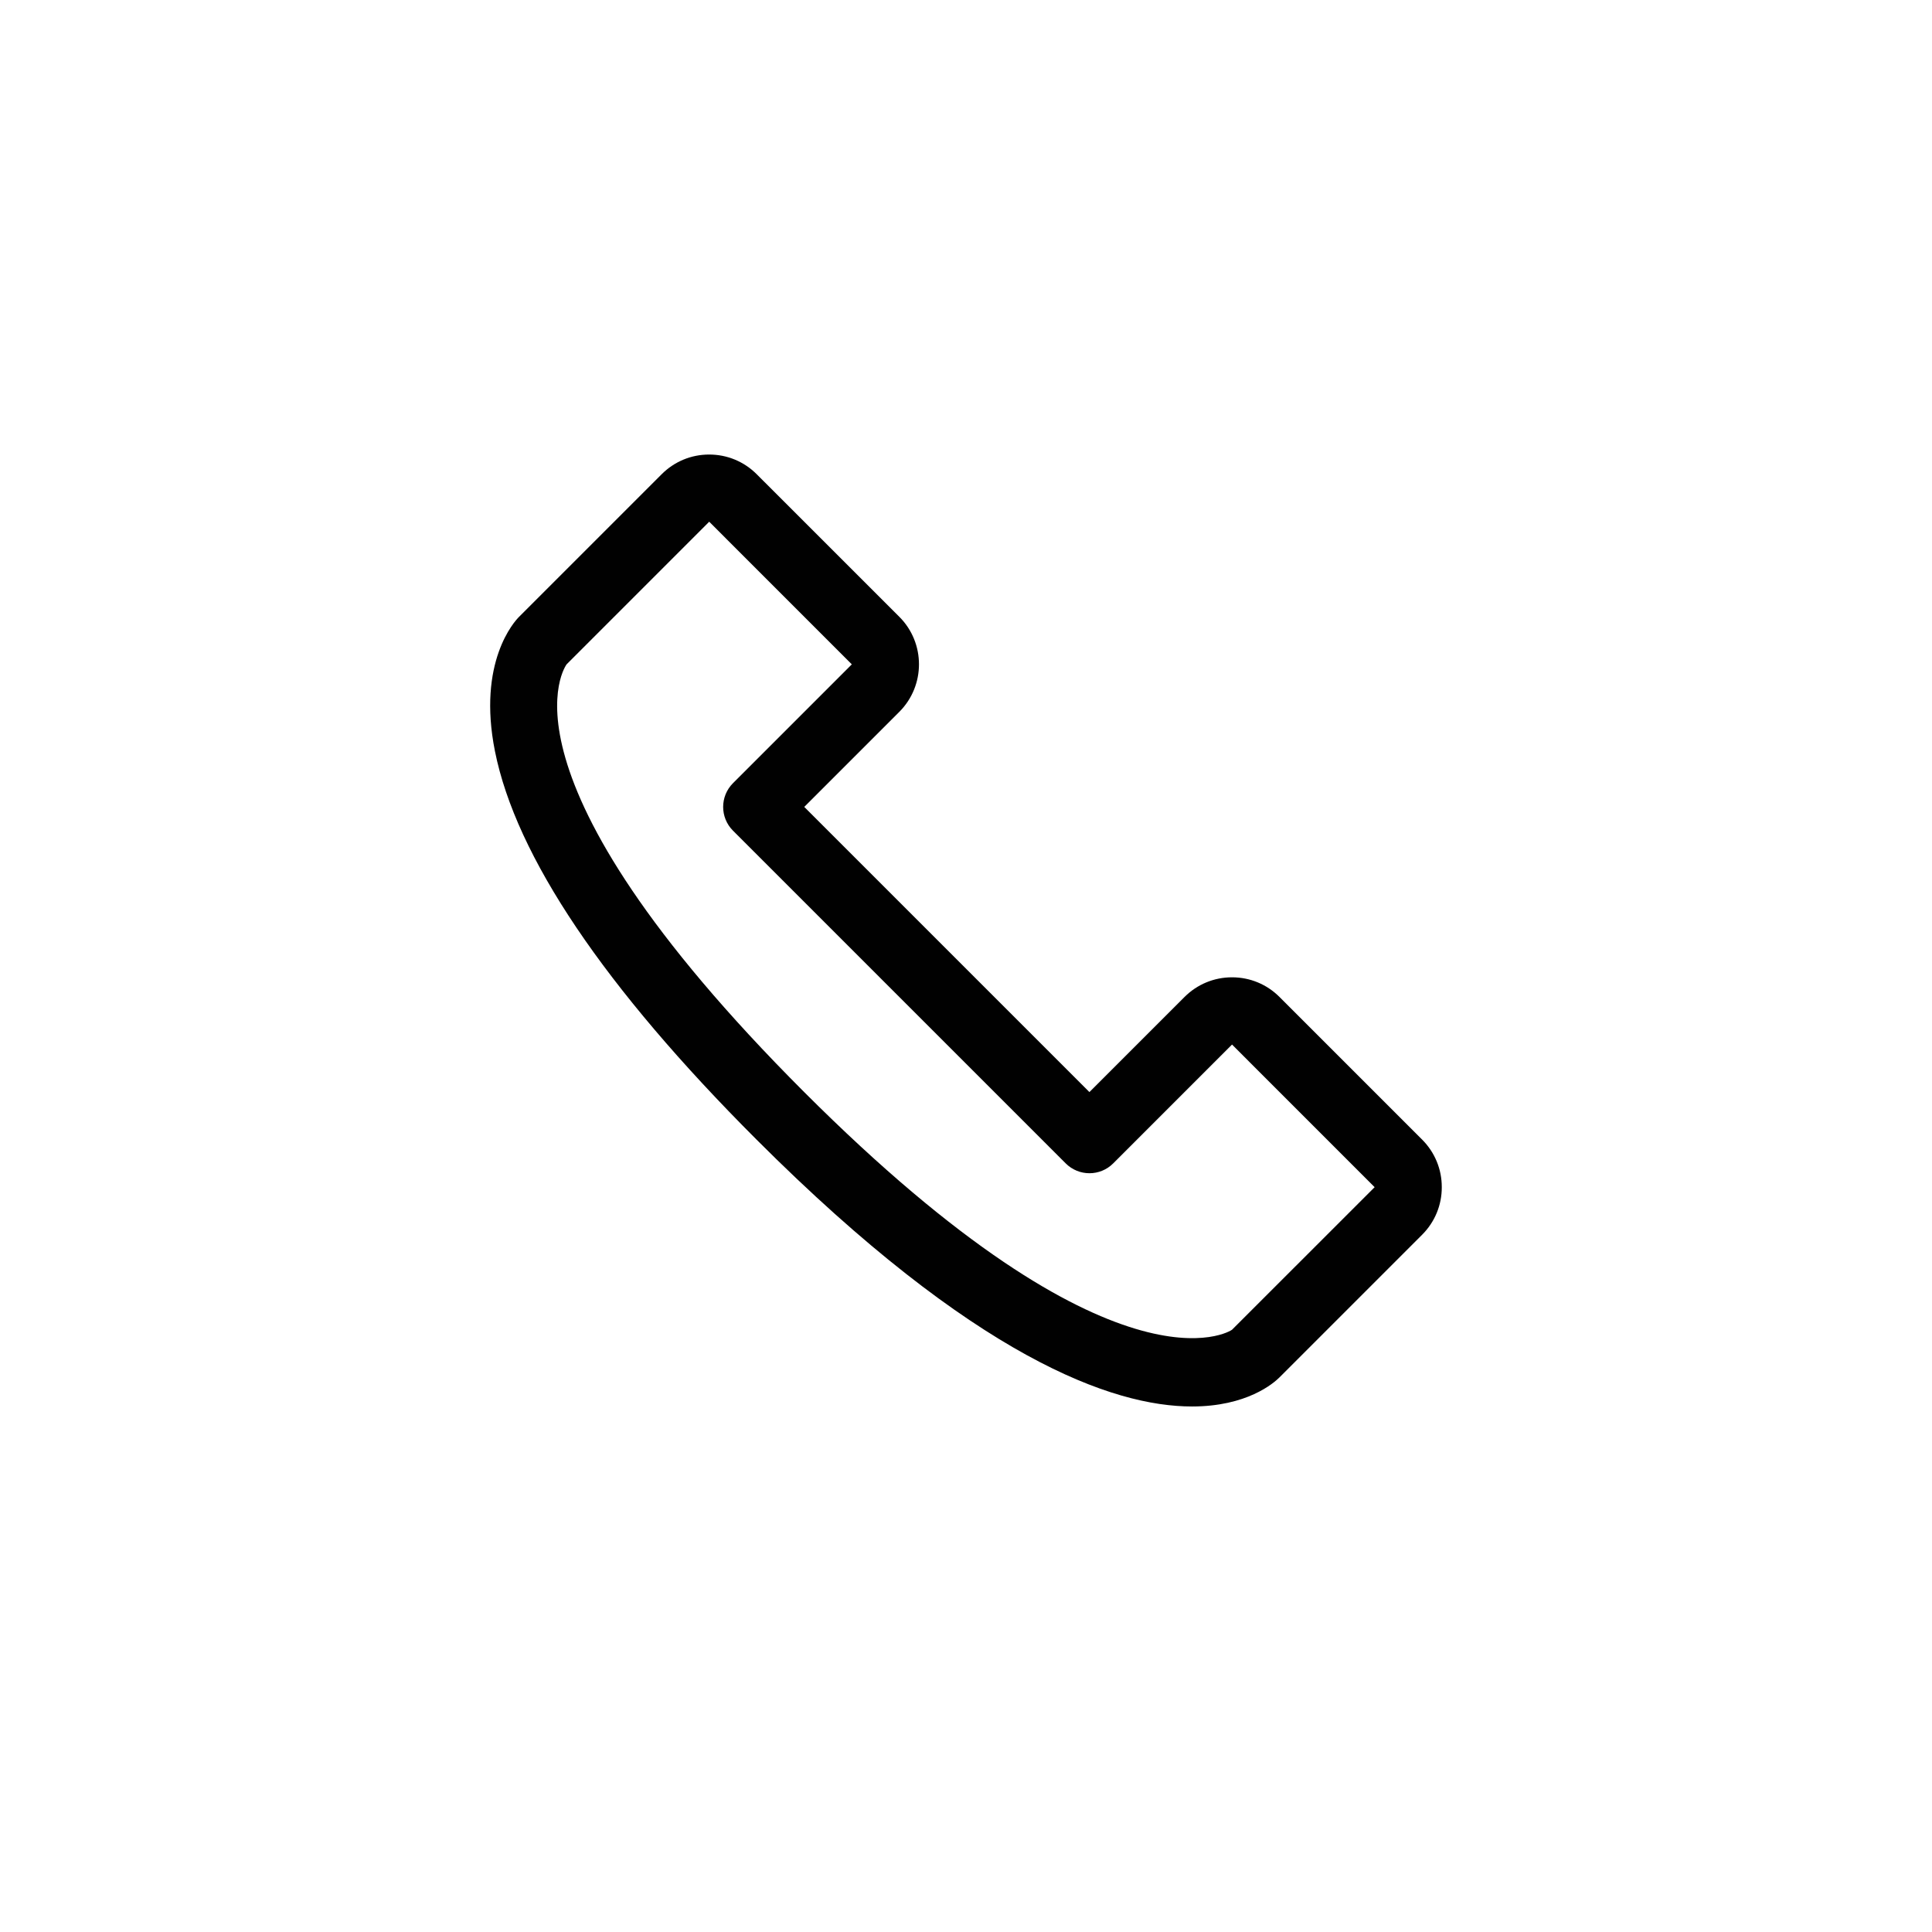 <svg xml:space="preserve" style="enable-background:new 0 0 750 750;" viewBox="0 0 750 750" y="0px" x="0px" xmlns:xlink="http://www.w3.org/1999/xlink" xmlns="http://www.w3.org/2000/svg" id="Layer_1" version="1.1">
<style type="text/css">
	.st0{fill:#010101;}
</style>
<path d="M552.06,442.38l-55.34-55.34c-4.92-4.93-11.47-7.65-18.44-7.65c0,0-0.01,0-0.03,0
	c-6.97,0-13.52,2.73-18.44,7.65l-36.9,36.9l-110.7-110.7l36.9-36.9c10.18-10.18,10.18-26.75-0.01-36.92l-55.36-55.34
	c-4.92-4.92-11.47-7.63-18.44-7.63h-0.01c-6.98,0-13.53,2.73-18.45,7.66l-55.36,55.36c-1.68,1.67-16.27,17.46-9.34,52.15
	c8.17,40.82,42.35,91.58,101.6,150.82c84.79,84.79,138.27,103.55,169,103.55c21.27,0,31.65-8.99,33.97-11.31l55.34-55.34
	c4.93-4.93,7.66-11.49,7.65-18.47C559.71,453.87,556.99,447.31,552.06,442.38z M478.27,516.2c-0.37,0.37-44.48,29.34-166.07-92.24
	c-124.22-124.21-92.2-166.07-92.25-166.06l55.36-55.37l55.36,55.37l-46.12,46.12c-5.1,5.1-5.1,13.35,0,18.45l129.15,129.15
	c5.1,5.1,13.35,5.1,18.45,0l46.12-46.13l55.36,55.37L478.27,516.2z" class="st0"></path>
</svg>
